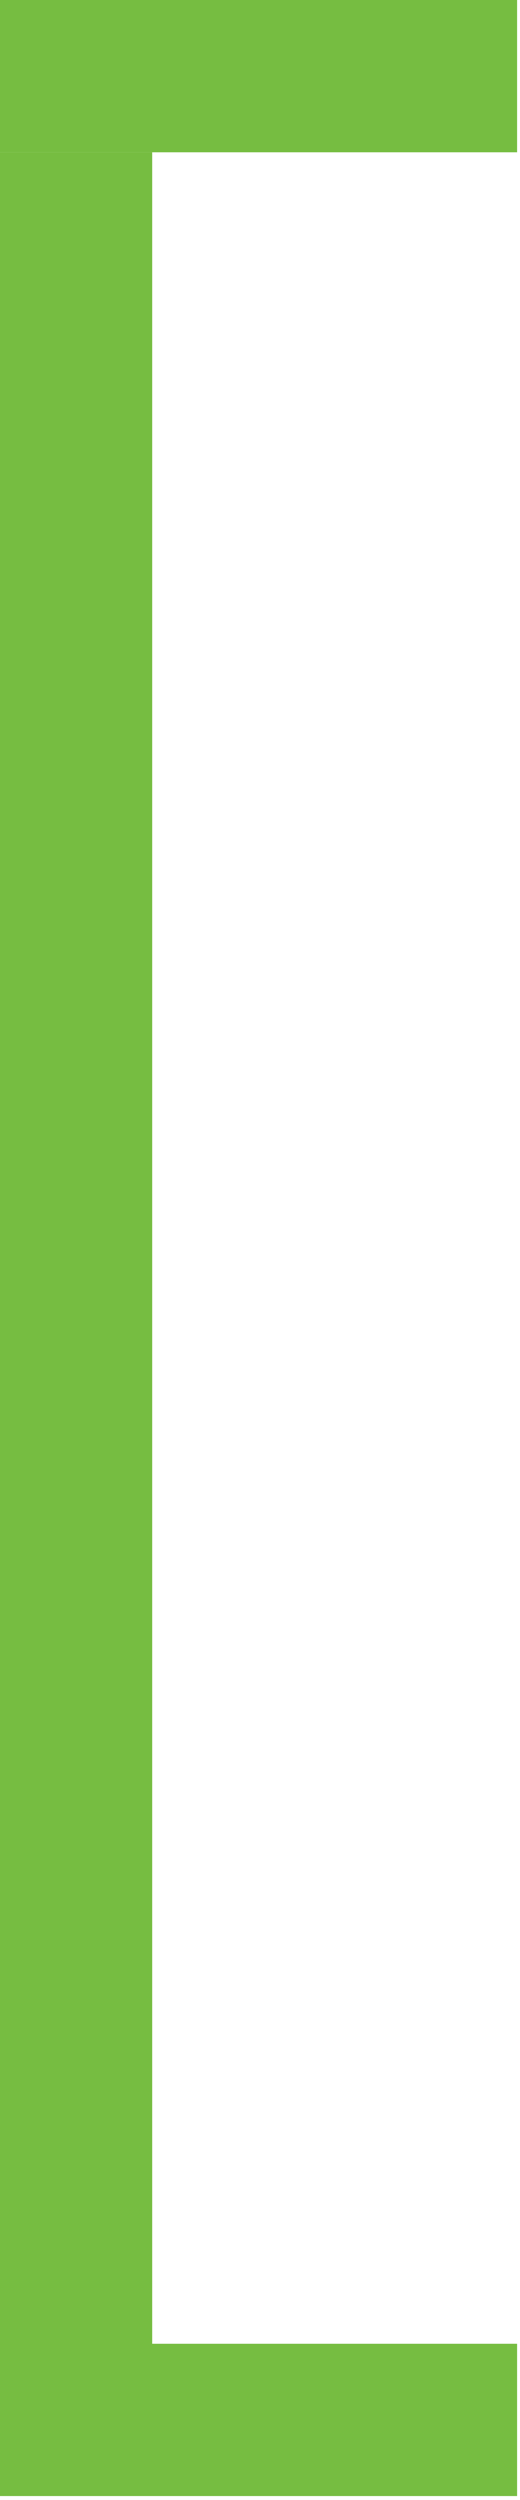 <svg width="41" height="197" viewBox="0 0 41 197" fill="none" xmlns="http://www.w3.org/2000/svg">
<rect width="40.771" height="12" fill="#76BD41"/>
<rect y="12" width="12" height="173" fill="#76BD41"/>
<rect y="184.686" width="40.771" height="12" fill="#76BD41"/>
</svg>
